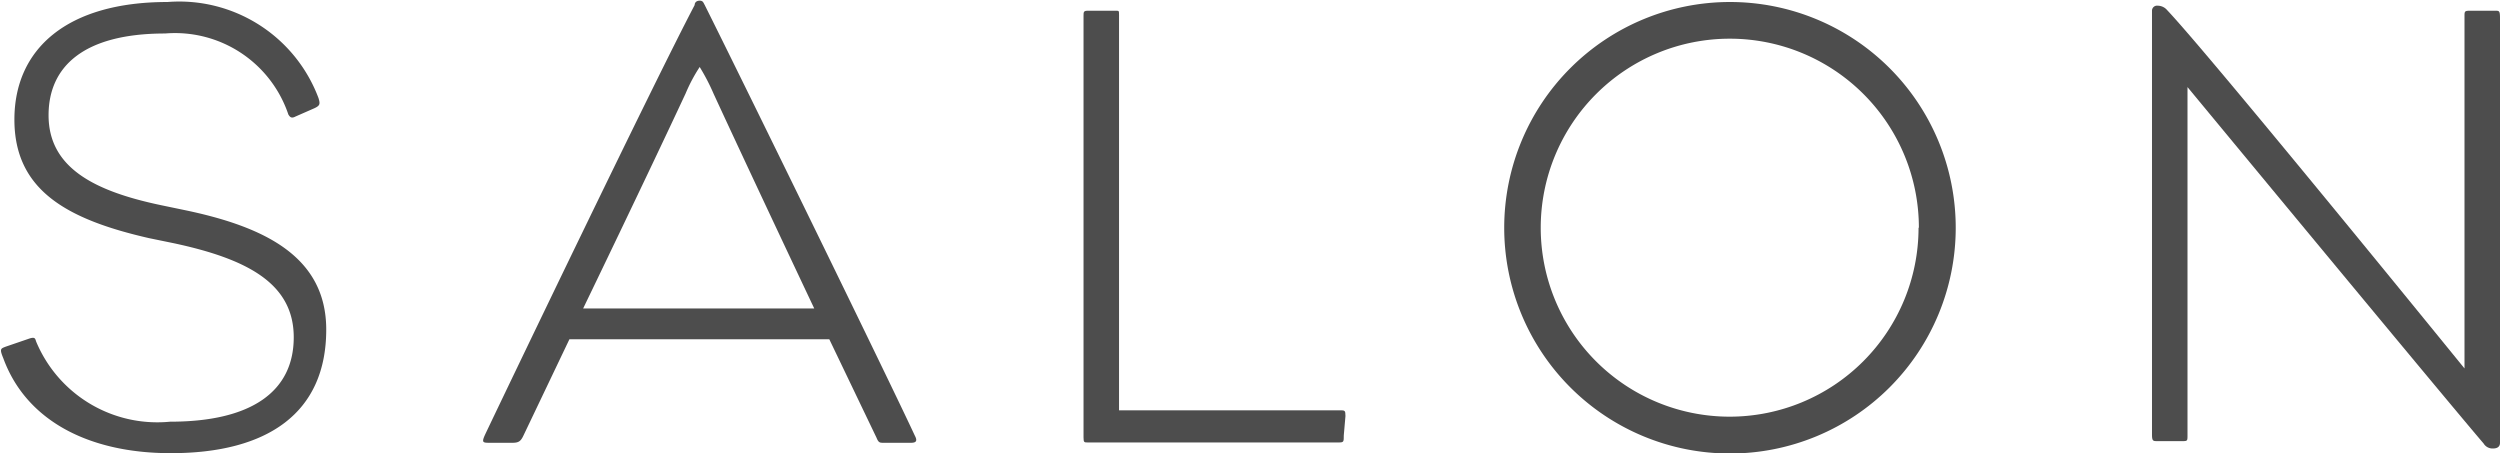 <svg xmlns="http://www.w3.org/2000/svg" viewBox="0 0 74.64 13.53"><defs><style>.cls-1{fill:#4d4d4d;}</style></defs><title>salon_title</title><g id="レイヤー_2" data-name="レイヤー 2"><g id="txt"><path class="cls-1" d="M9.74,9.84c0,2.49-1.75,3.69-4.64,3.69-2.49,0-4.33-1-5-2.83-.12-.29-.08-.29.07-.35l.7-.24c.18-.06.18,0,.21.09a3.92,3.92,0,0,0,4,2.39c2.44,0,3.69-.91,3.69-2.52S7.38,7.73,5.18,7.26l-.73-.15C2,6.55.43,5.68.43,3.57S2,.06,5,.06A4.44,4.44,0,0,1,9.51,2.93c.05.17.05.22-.12.3l-.57.25c-.13.07-.17,0-.21-.06A3.57,3.57,0,0,0,4.93,1C2.48,1,1.45,2,1.45,3.44,1.45,5,2.8,5.7,4.78,6.12l.72.15C7.86,6.76,9.74,7.64,9.74,9.84Z"/><path class="cls-1" d="M27.31,13c.08.15.06.22-.11.22h-.82c-.11,0-.15,0-.21-.15l-1.41-2.94H17L15.63,13c-.08.17-.14.22-.33.22h-.66c-.23,0-.27,0-.15-.26.68-1.43,5-10.43,6.25-12.81,0-.07.05-.13.15-.13s.11.06.15.13C22.24,2.55,26.55,11.36,27.31,13Zm-3-3.79s-1.85-3.91-3-6.4A6.29,6.29,0,0,0,20.89,2a4.84,4.84,0,0,0-.42.79c-1.18,2.53-3.06,6.42-3.06,6.42Z"/><path class="cls-1" d="M40.12,13c0,.19,0,.21-.15.21H32.48c-.11,0-.13,0-.13-.15V.47c0-.11,0-.15.13-.15h.84c.09,0,.09,0,.09.14V12.25H40c.15,0,.17,0,.17.17Z"/><path class="cls-1" d="M58.39,6.8a6.74,6.74,0,0,1-13.48,0,6.74,6.74,0,1,1,13.48,0Zm-1.1,0A5.64,5.64,0,1,0,46,6.8a5.64,5.64,0,1,0,11.28,0Z"/><path class="cls-1" d="M74.64,13.22c0,.1-.06.17-.21.17a.31.31,0,0,1-.28-.15c-1-1.16-8.84-10.64-8.84-10.64V13c0,.15,0,.17-.13.17H64.4c-.11,0-.15,0-.15-.19V.32a.15.15,0,0,1,.17-.15A.37.37,0,0,1,64.7.3C66,1.67,73.58,11,73.58,11V.49c0-.15,0-.17.17-.17h.74c.13,0,.15,0,.15.23Z"/></g></g></svg>